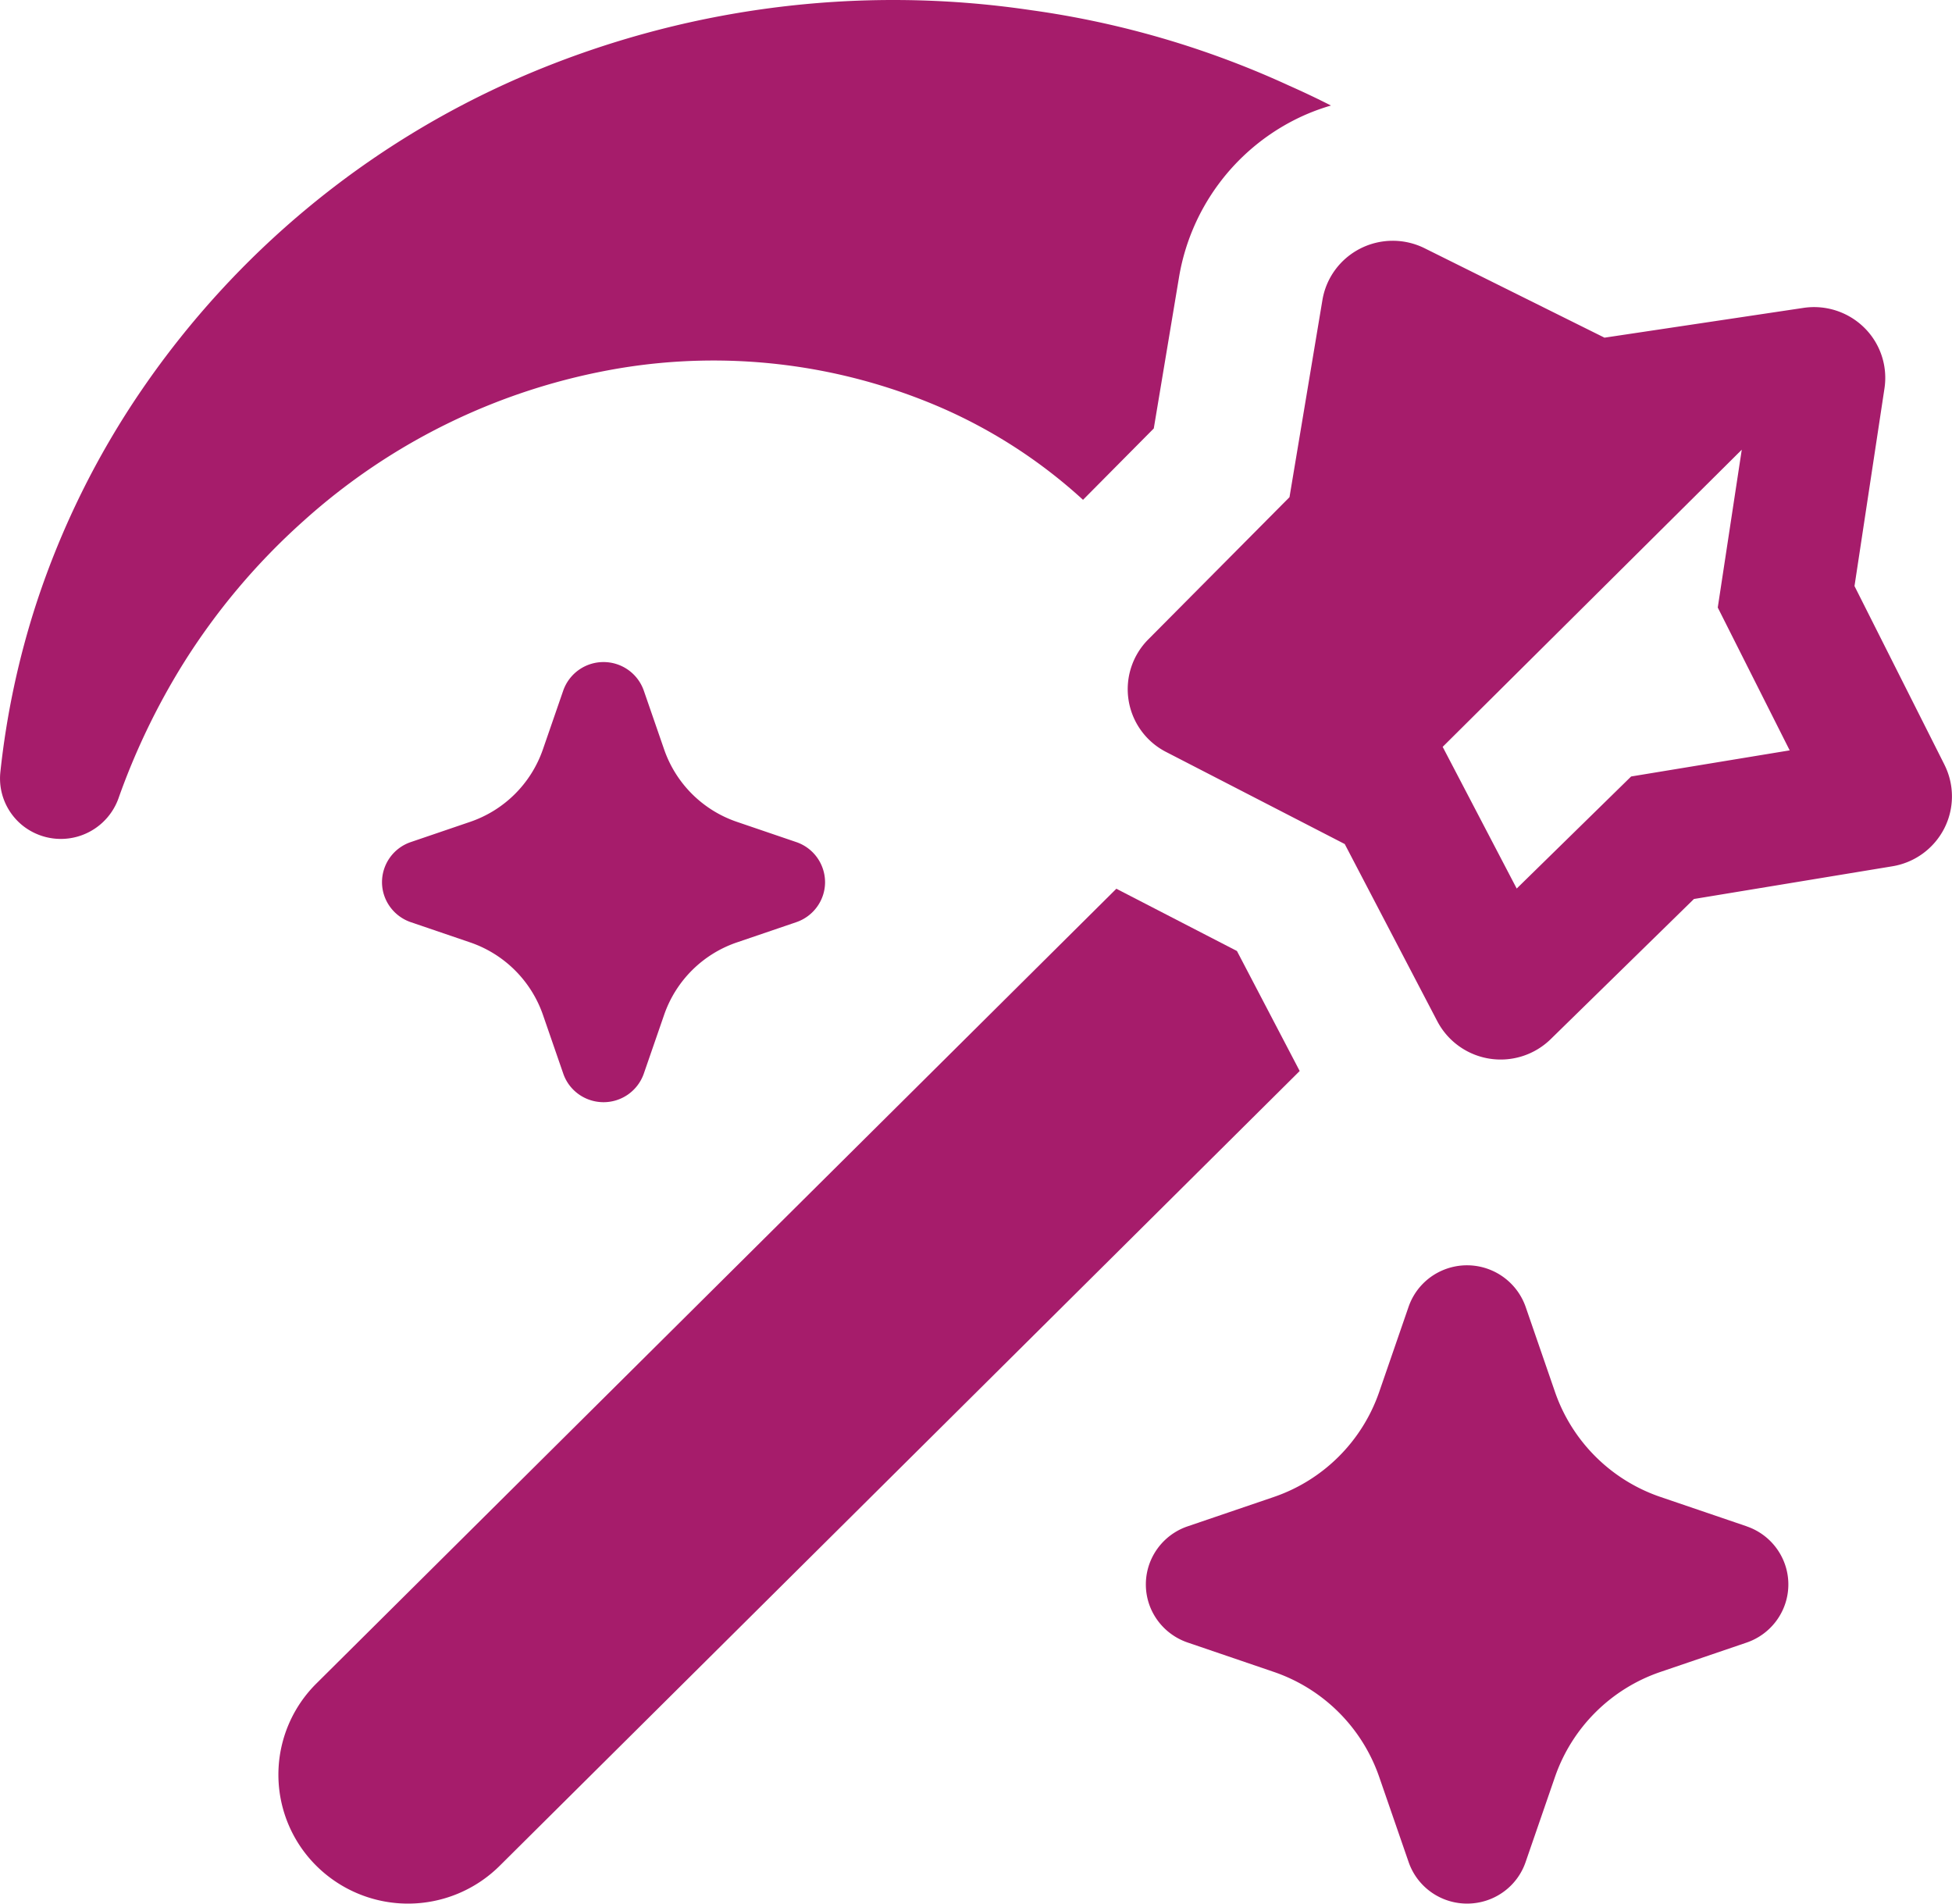 <svg width="40" height="39" xmlns="http://www.w3.org/2000/svg"><g fill="#a61c6b"><path d="m25.35 19.485-2.474-1.277L6.483 34.491a2.63 2.63.0 000 3.735A2.666 2.666.0 008.36 39c.705.0 1.381-.279 1.88-.775l16.393-16.283-1.285-2.457zM12.695 7.545a11.75 11.75.0 016.538.784 10.53 10.53.0 012.96 1.911l1.45-1.462.52-3.115a4.437 4.437.0 012.363-3.206c.24-.122.49-.22.748-.295a17.15 17.15.0 00-.846-.402A18.821 18.821.0 0021.126.208a19.233 19.233.0 00-10.473 1.38A18.168 18.168.0 002.907 7.984a17.267 17.267.0 00-2.16 4.372 16.97 16.97.0 00-.74 3.467c-.042.405.12.805.432 1.07a1.255 1.255.0 001.986-.529 14.2 14.2.0 011.306-2.73 13.559 13.559.0 012.484-2.957 12.855 12.855.0 016.48-3.132zM35.792 31.27l-1.762-.6a3.471 3.471.0 01-2.164-2.149l-.604-1.75a1.273 1.273.0 00-1.707-.743 1.26 1.26.0 00-.69.743l-.604 1.75a3.472 3.472.0 01-2.163 2.15l-1.762.6a1.264 1.264.0 00-.749.685 1.252 1.252.0 000 1.01c.143.322.414.57.75.685l1.76.6a3.472 3.472.0 012.164 2.15l.605 1.75c.115.332.365.602.689.743.324.141.693.141 1.018.0.324-.141.574-.41.689-.744l.604-1.75a3.471 3.471.0 012.164-2.148l1.762-.6c.335-.115.606-.364.748-.686a1.25 1.25.0 000-1.01 1.262 1.262.0 00-.748-.685z"/><path d="M15.102 16.838a2.393 2.393.0 01-1.492-1.482l-.417-1.206a.873.873.0 00-.825-.586.873.873.0 00-.827.586l-.417 1.206a2.395 2.395.0 01-1.491 1.482l-1.215.414a.868.868.0 00-.59.82c0 .371.238.7.59.821l1.215.414a2.4 2.4.0 011.492 1.482l.417 1.206c.12.35.452.586.826.586a.873.873.0 00.825-.586l.417-1.206a2.393 2.393.0 011.492-1.482l1.215-.414c.352-.12.59-.45.59-.82a.87.87.0 00-.59-.821l-1.215-.414zm24.744-1.17-1.844-3.661.614-4.048a1.444 1.444.0 00-.411-1.243 1.466 1.466.0 00-1.25-.408l-4.076.61-3.686-1.832a1.469 1.469.0 00-1.316.005c-.414.21-.702.601-.778 1.055l-.675 4.04L23.53 13.1a1.445 1.445.0 00.368 2.307l3.658 1.885 1.898 3.633a1.467 1.467.0 002.322.365l2.936-2.872 4.066-.67a1.46 1.46.0 001.062-.773c.21-.41.212-.896.005-1.308zm-6.421.24-2.345 2.296-1.517-2.903 6.129-6.088-.492 3.234 1.474 2.926-3.249.535z"/></g></svg>